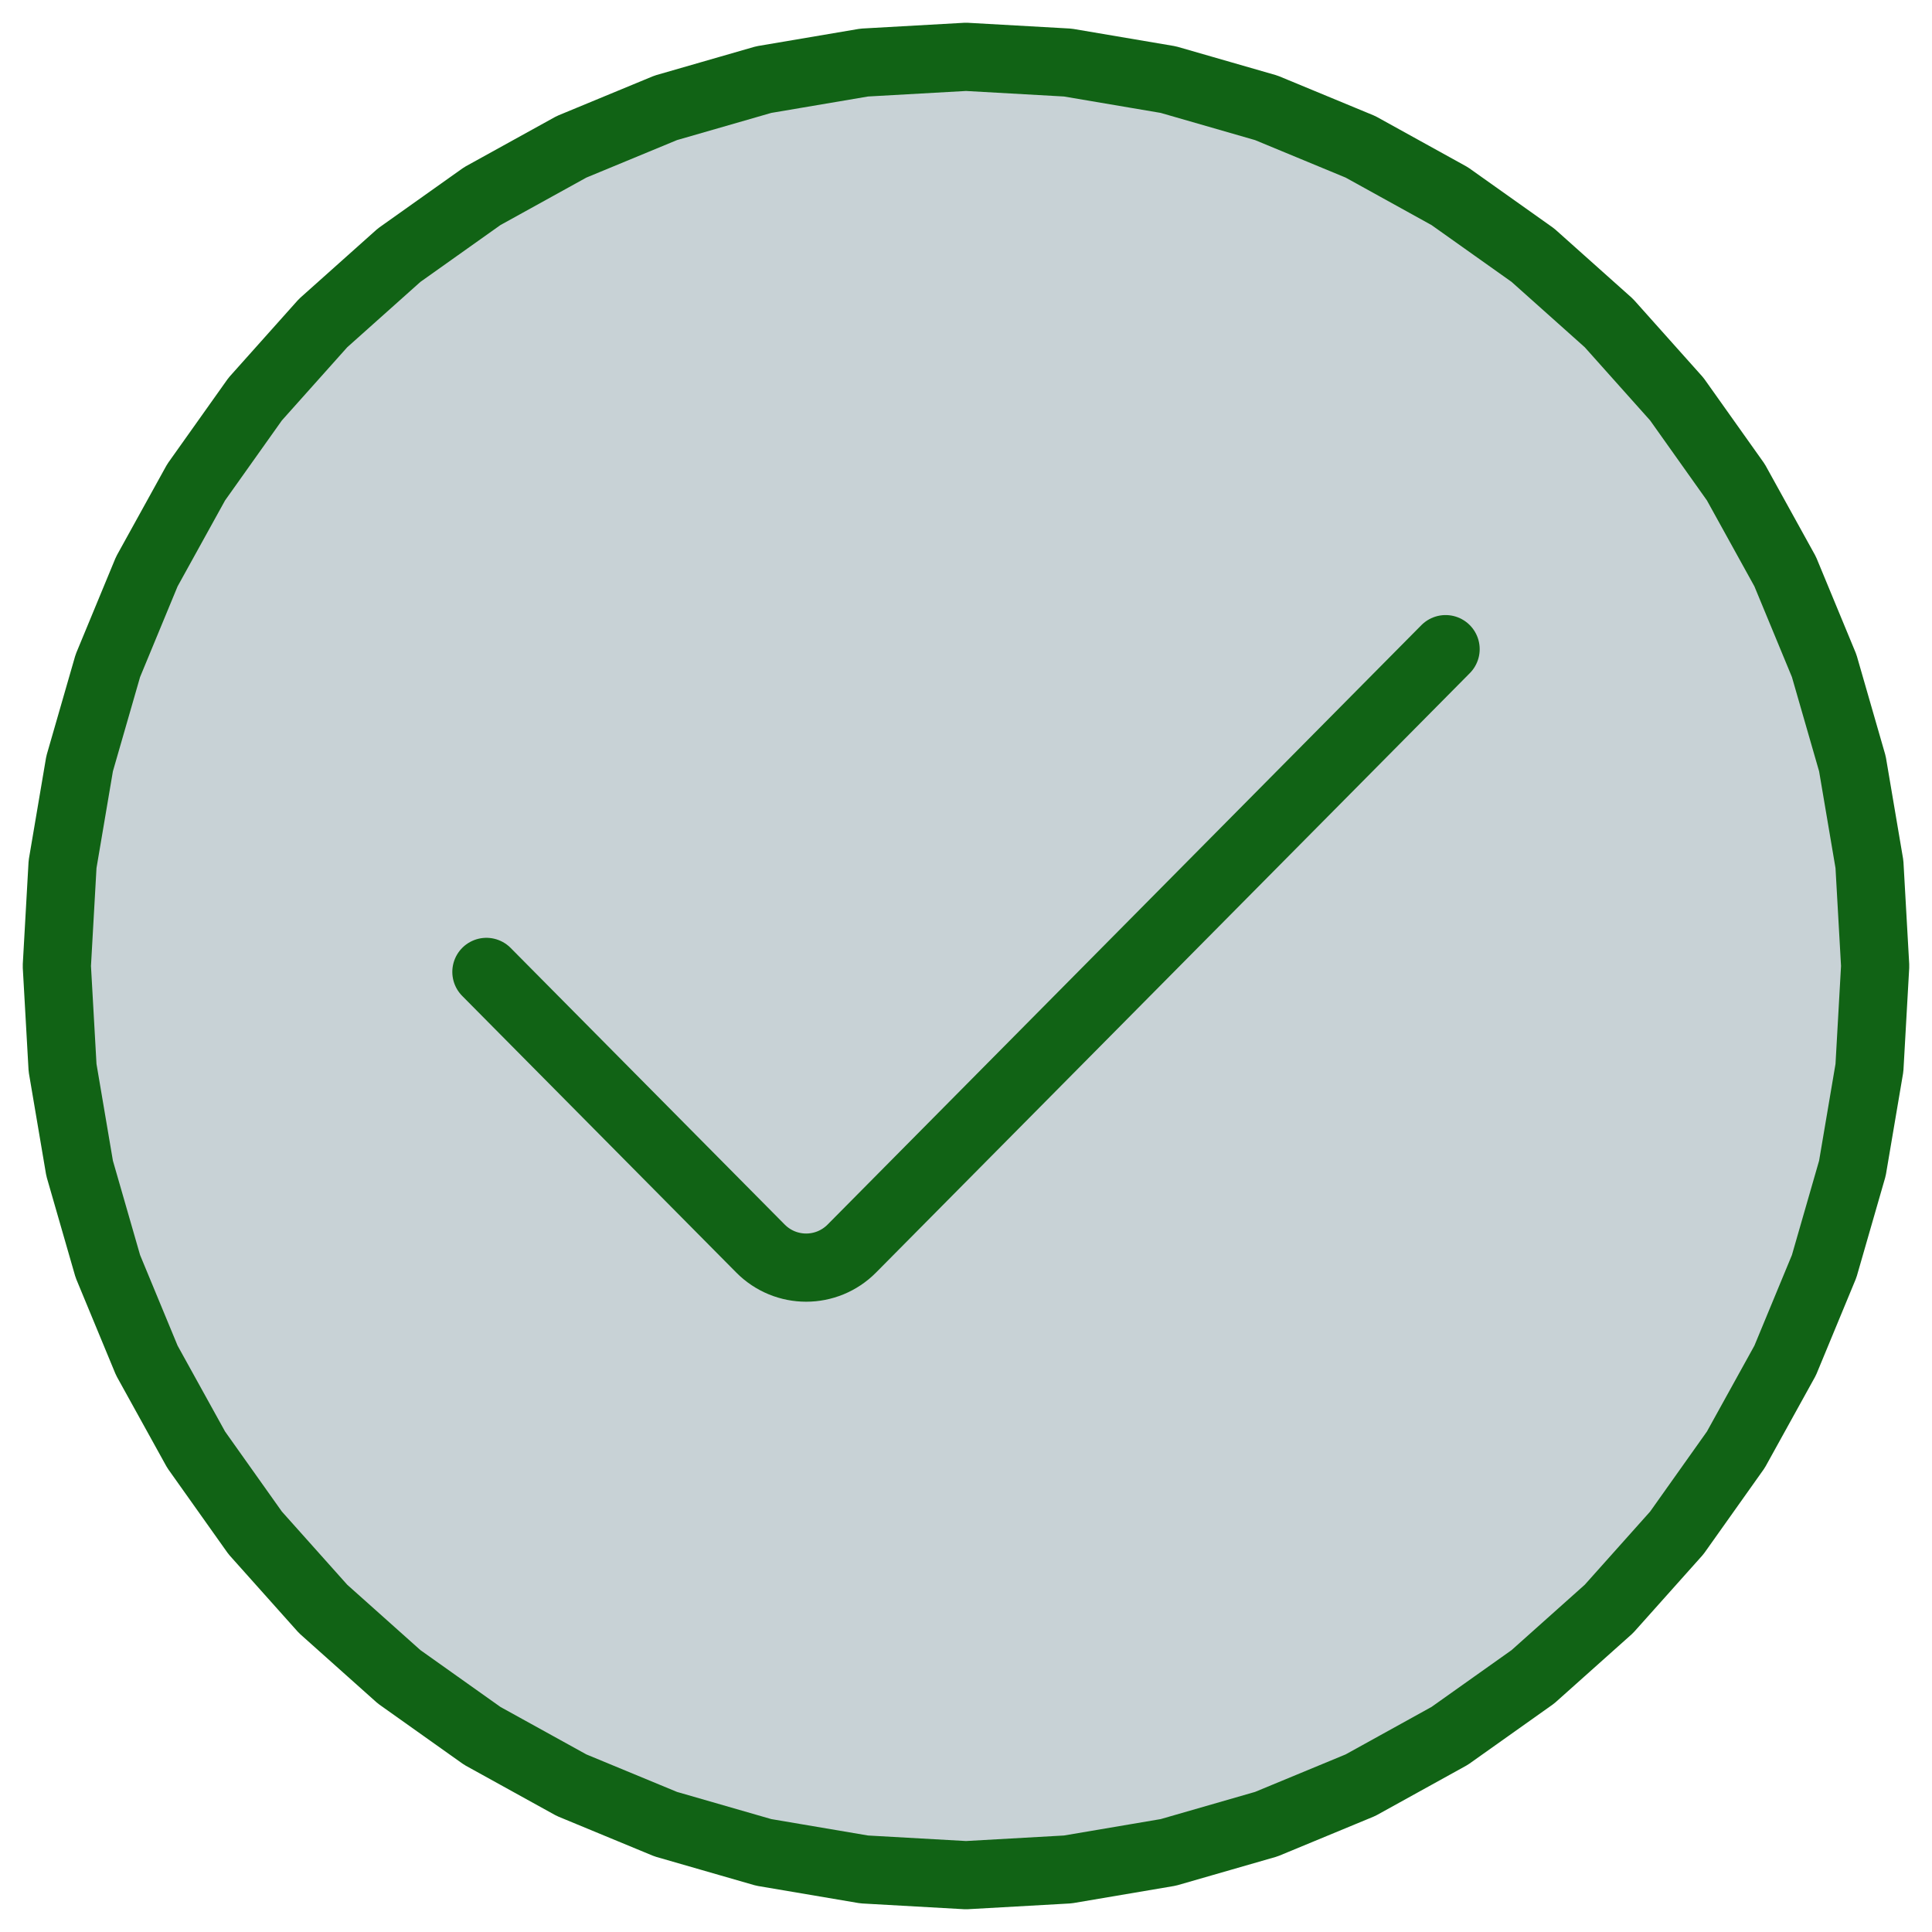 <?xml version="1.0" encoding="UTF-8"?> <svg xmlns="http://www.w3.org/2000/svg" width="34" height="34" viewBox="0 0 34 34" fill="none"> <path d="M17 1L18.791 1.101L20.56 1.401L22.285 1.898L23.942 2.584L25.512 3.452L26.976 4.491L28.314 5.686L29.509 7.024L30.548 8.487L31.416 10.058L32.102 11.716L32.599 13.44L32.899 15.209L33 17L32.899 18.791L32.599 20.56L32.102 22.285L31.416 23.942L30.548 25.512L29.509 26.976L28.314 28.314L26.976 29.509L25.512 30.548L23.942 31.416L22.285 32.102L20.56 32.599L18.791 32.899L17 33L15.209 32.899L13.44 32.599L11.716 32.102L10.058 31.416L8.487 30.548L7.024 29.509L5.686 28.314L4.491 26.976L3.452 25.512L2.584 23.942L1.898 22.285L1.401 20.56L1.101 18.791L1 17L1.101 15.209L1.401 13.44L1.898 11.716L2.584 10.058L3.452 8.487L4.491 7.024L5.686 5.686L7.024 4.491L8.487 3.452L10.058 2.584L11.716 1.898L13.44 1.401L15.209 1.101L17 1Z" fill="#779098" fill-opacity="0.4"></path> <path d="M8.56 17.104L13.383 21.972C13.827 22.42 14.547 22.42 14.991 21.972L25.44 11.424M17 1L18.791 1.101L20.56 1.401L22.285 1.898L23.942 2.584L25.512 3.452L26.976 4.491L28.314 5.686L29.509 7.024L30.548 8.487L31.416 10.058L32.102 11.716L32.599 13.44L32.899 15.209L33 17L32.899 18.791L32.599 20.56L32.102 22.285L31.416 23.942L30.548 25.512L29.509 26.976L28.314 28.314L26.976 29.509L25.512 30.548L23.942 31.416L22.285 32.102L20.56 32.599L18.791 32.899L17 33L15.209 32.899L13.44 32.599L11.716 32.102L10.058 31.416L8.487 30.548L7.024 29.509L5.686 28.314L4.491 26.976L3.452 25.512L2.584 23.942L1.898 22.285L1.401 20.56L1.101 18.791L1 17L1.101 15.209L1.401 13.44L1.898 11.716L2.584 10.058L3.452 8.487L4.491 7.024L5.686 5.686L7.024 4.491L8.487 3.452L10.058 2.584L11.716 1.898L13.44 1.401L15.209 1.101L17 1Z" stroke="#116315" stroke-width="1.2" stroke-linecap="round" stroke-linejoin="round"></path> </svg> 